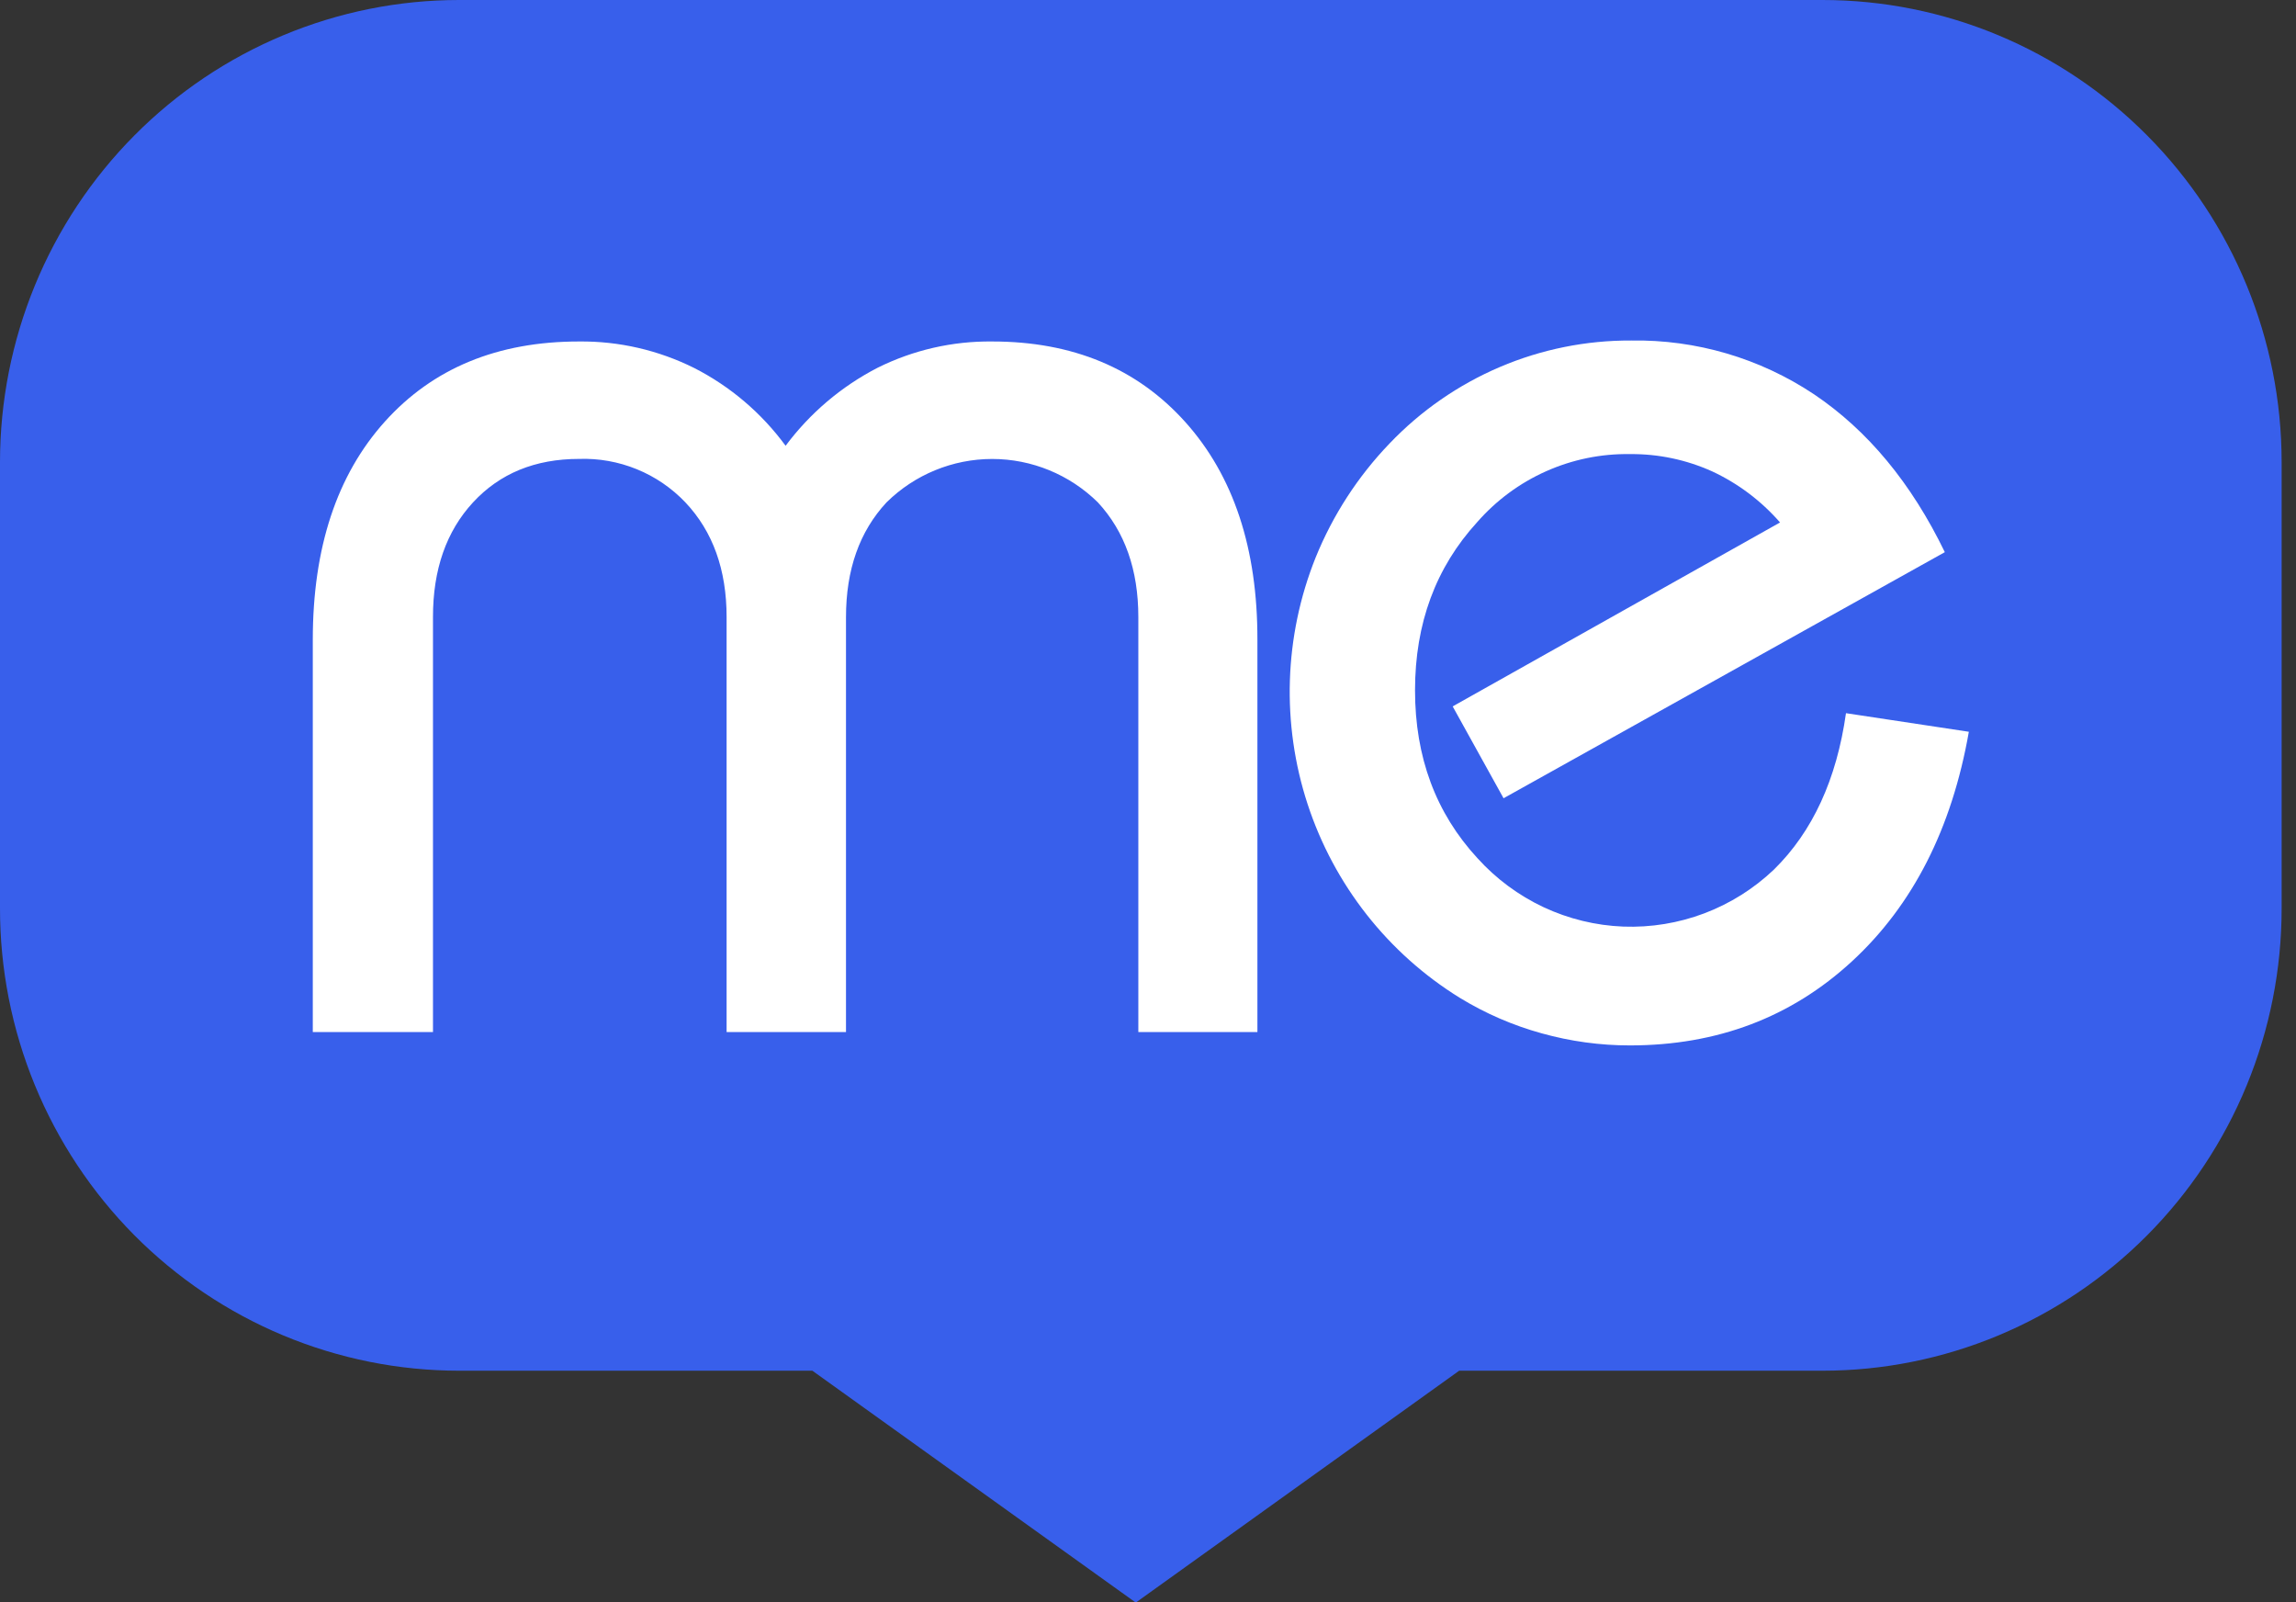 <svg xmlns="http://www.w3.org/2000/svg" version="1.1" xmlns:xlink="http://www.w3.org/1999/xlink" xmlns:svgjs="http://svgjs.dev/svgjs" width="43" height="30"><rect width="100%" height="100%" fill="#333333" stroke="none"/><svg width="43" height="30" viewBox="0 0 43 30" fill="none" xmlns="http://www.w3.org/2000/svg">
  <g clip-path="url(#clip0_10476_105017)">
    <path fill-rule="evenodd" clip-rule="evenodd" d="M34.132 0H8.598C7.469 -1.72962e-08 6.351 0.224 5.308 0.659C4.264 1.094 3.316 1.731 2.518 2.535C1.719 3.339 1.086 4.293 0.654 5.343C0.222 6.393 -0 7.519 4.71106e-06 8.655V17.003C-0.001 18.14 0.22 19.266 0.652 20.317C1.084 21.368 1.717 22.323 2.515 23.128C3.314 23.932 4.262 24.57 5.306 25.006C6.35 25.441 7.468 25.666 8.598 25.666H15.214L21.271 30.008L27.328 25.666H34.132C35.262 25.666 36.38 25.442 37.423 25.007C38.467 24.572 39.414 23.934 40.213 23.13C41.011 22.327 41.645 21.372 42.077 20.322C42.509 19.272 42.731 18.147 42.731 17.01V8.655C42.731 6.36 41.825 4.159 40.212 2.536C38.6 0.912 36.413 0 34.132 0" fill="#385FEB"></path>
    <path d="M5.858 19.325V11.981C5.858 10.257 6.308 8.895 7.208 7.894C8.108 6.894 9.32 6.394 10.844 6.394C11.593 6.386 12.333 6.557 13.004 6.892C13.678 7.236 14.264 7.735 14.713 8.347C15.169 7.735 15.759 7.235 16.436 6.886C17.103 6.554 17.838 6.386 18.581 6.394C20.09 6.394 21.296 6.897 22.199 7.903C23.102 8.91 23.552 10.269 23.549 11.98V19.325H21.319V11.556C21.319 10.668 21.066 9.952 20.561 9.407C20.033 8.886 19.322 8.594 18.582 8.594C17.842 8.594 17.131 8.886 16.603 9.407C16.097 9.951 15.844 10.667 15.844 11.556V19.325H13.608V11.556C13.608 10.668 13.351 9.952 12.836 9.407C12.58 9.138 12.27 8.926 11.926 8.786C11.583 8.646 11.214 8.58 10.844 8.593C10.022 8.593 9.36 8.865 8.859 9.407C8.358 9.95 8.108 10.666 8.109 11.556V19.325H5.858Z" fill="white"></path>
    <path d="M36.873 13.702C36.555 15.514 35.826 16.946 34.687 17.998C33.548 19.049 32.16 19.575 30.524 19.575C29.967 19.575 29.412 19.499 28.874 19.349C28.334 19.2 27.817 18.976 27.338 18.683C25.994 17.852 24.985 16.569 24.49 15.06C23.996 13.552 24.048 11.916 24.638 10.443C24.96 9.647 25.431 8.921 26.024 8.304C26.609 7.691 27.312 7.204 28.09 6.872C28.867 6.541 29.704 6.372 30.549 6.376C31.765 6.356 32.96 6.707 33.975 7.384C34.98 8.061 35.796 9.045 36.423 10.339L28.159 14.947L27.206 13.227L33.337 9.783C32.984 9.378 32.551 9.052 32.065 8.826C31.581 8.608 31.055 8.497 30.524 8.503C29.985 8.494 29.45 8.604 28.956 8.824C28.462 9.044 28.022 9.369 27.665 9.777C26.889 10.626 26.501 11.675 26.501 12.926C26.501 14.178 26.891 15.225 27.671 16.07C28.019 16.455 28.44 16.767 28.909 16.987C29.377 17.206 29.885 17.33 30.402 17.35C30.919 17.369 31.434 17.285 31.919 17.102C32.403 16.919 32.846 16.64 33.222 16.283C33.946 15.572 34.396 14.596 34.572 13.354L36.873 13.702Z" fill="white"></path>
  </g>
  <defs>
    <clipPath id="SvgjsClipPath1011">
      <rect width="43" height="30" fill="white"></rect>
    </clipPath>
  </defs>
</svg><style>@media (prefers-color-scheme: light) { :root { filter: none; } }
@media (prefers-color-scheme: dark) { :root { filter: none; } }
</style></svg>